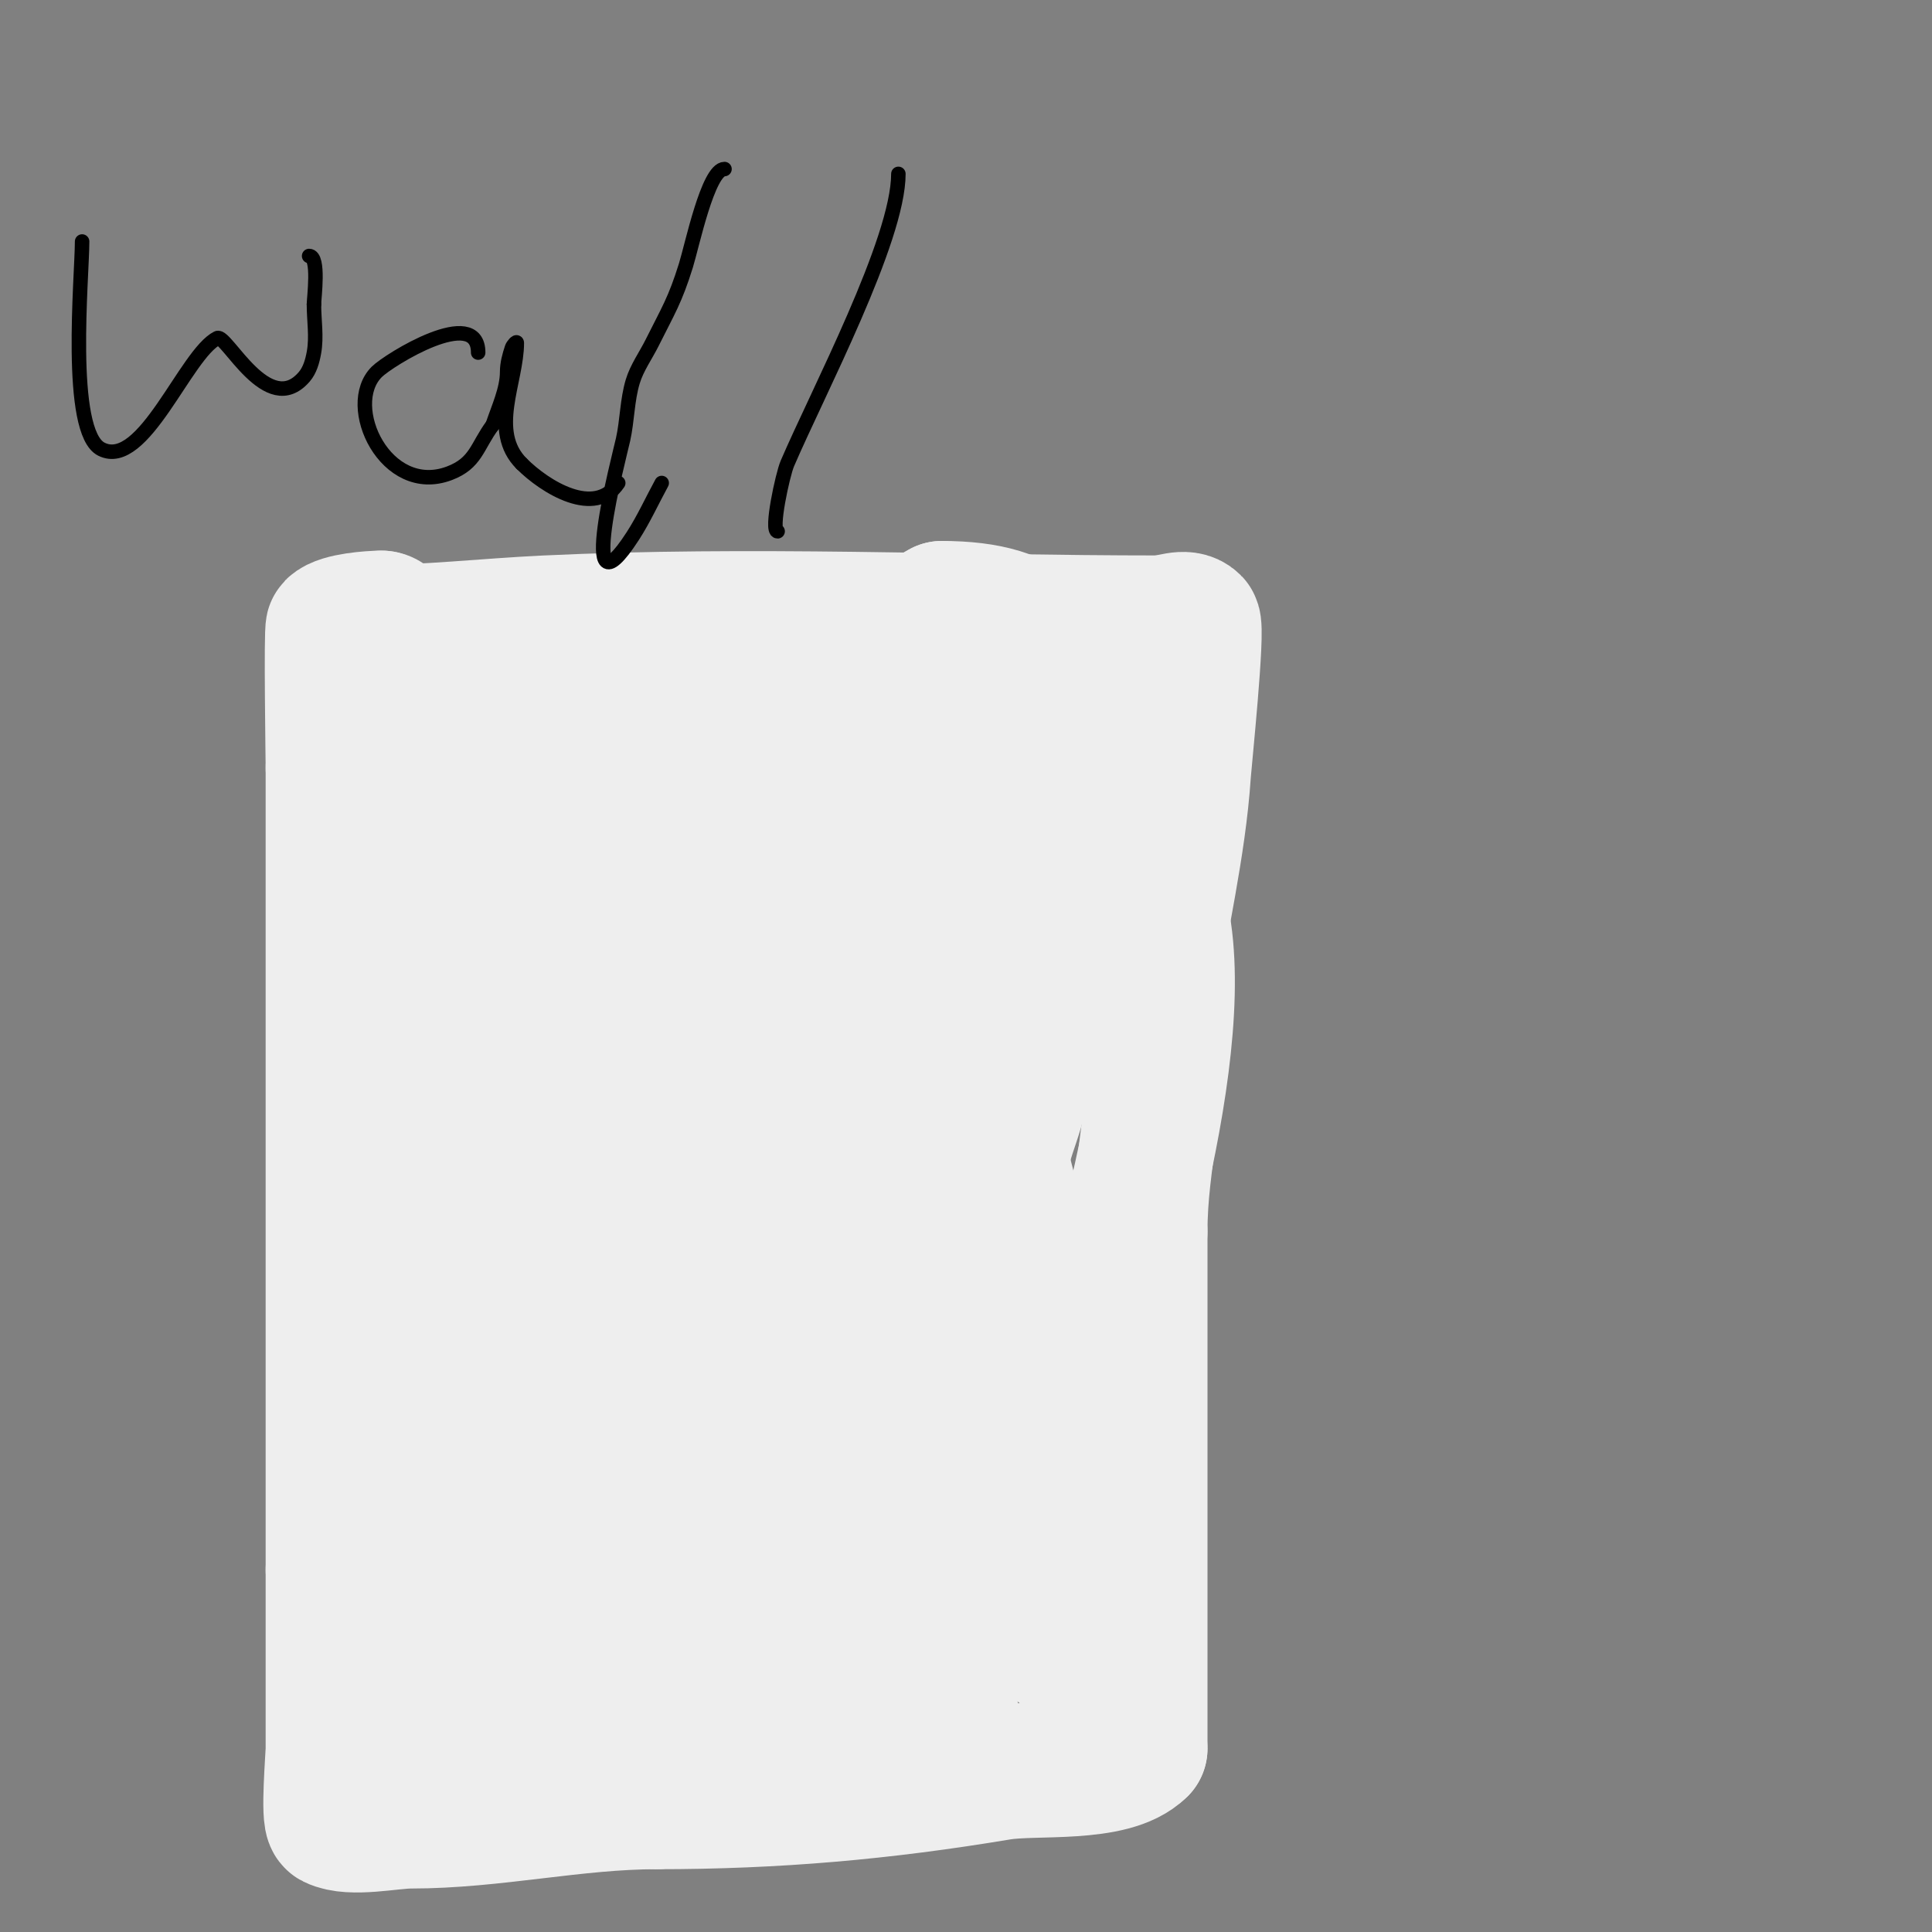 <svg viewBox='0 0 400 400' version='1.1' xmlns='http://www.w3.org/2000/svg' xmlns:xlink='http://www.w3.org/1999/xlink'><rect x="0" y="0" width="400" height="400" fill="#808080" stroke="none"/><g fill='none' stroke='#eeeeee' stroke-width='28' stroke-linecap='round' stroke-linejoin='round'><path d='M76,131c12.516,0 24.546,-1.407 37,-2c42.165,-2.008 84.801,0 127,0'/><path d='M240,129c2.333,0 5.35,-1.65 7,0c1.015,1.015 -1.846,28.688 -2,31c-1.032,15.482 -4.799,30.593 -7,46c-1.262,8.834 1.043,18.133 0,27c-0.934,7.939 -2,14.057 -2,22'/><path d='M236,255c0,35.667 0,71.333 0,107'/><path d='M236,362c-5.74,5.74 -21.682,3.78 -29,5c-24.296,4.049 -46.401,6 -71,6'/><path d='M136,373c-17.144,0 -33.694,4 -51,4c-4.095,0 -12.314,1.843 -16,0c-1.085,-0.543 0,-13.314 0,-15c0,-12.333 0,-24.667 0,-37'/><path d='M69,325c0,-55.333 0,-110.667 0,-166'/><path d='M69,159c0,-1.296 -0.41,-28.59 0,-29c1.528,-1.528 7.778,-2 10,-2'/><path d='M79,128c5.271,0 3,26.992 3,33c0,9.894 -2.453,19.162 -3,29c-1.312,23.614 -2,47.315 -2,71'/><path d='M77,261c-1.839,23.909 -1,48.024 -1,72c0,10.051 -3.261,27 9,27'/><path d='M85,360c13.576,0 16.552,-27.024 18,-36c5.177,-32.096 4.72,-69.316 3,-102c-0.617,-11.723 -4,-23.277 -4,-35'/><path d='M102,187c0,-9.667 0,-19.333 0,-29c0,-4.246 -1,-7.95 -1,-12c0,-2.028 0.434,-7.434 -1,-6c-3.073,3.073 -0.209,8.727 -1,13c-1.076,5.808 -3.322,11.337 -5,17c-8.471,28.588 -7.559,66.471 1,95'/><path d='M95,265c2.136,5.695 2.395,11.947 3,18c0.958,9.578 4.142,49.997 8,59c1.304,3.043 4.508,5.015 6,8c3.901,7.803 5.105,10.134 8,0'/><path d='M120,350c2.808,-23.869 7.51,-47.844 6,-72c-1.379,-22.062 -6.268,-44.142 -9,-66c-2.518,-20.144 -7.182,-39.999 -9,-60c-0.243,-2.677 -7.085,-18 -1,-18'/><path d='M107,134c16.982,19.408 18.226,50.469 22,75c1.515,9.849 -0.615,20.313 1,30c1.613,9.676 4.555,19.201 5,29c0.394,8.667 -1.416,18.545 1,27c4.036,14.125 6,31.199 6,46'/><path d='M142,341c0.566,2.264 0,4.667 0,7'/><path d='M142,348c0,14.053 3.478,-1.009 5,-9c2.53,-13.283 2.343,-26.713 5,-40c4.215,-21.073 10.325,-51.374 6,-73c-2.582,-12.909 -8.529,-24.764 -10,-38'/><path d='M148,188c-3.323,-8.309 -6.036,-16.602 -9,-25c-1.886,-5.344 -5.145,-10.105 -8,-15c-4.886,-8.375 -10.22,-29.031 -2,-3c3.826,12.115 5.674,25.104 10,37c2.395,6.586 6.505,12.451 9,19c10.83,28.428 20.255,59.043 24,89'/><path d='M172,290c0,20.055 -2.079,37.543 -9,56c-0.641,1.71 -4.622,16.378 -4,17c2.687,2.687 5.366,-5.569 7,-9c1.813,-3.807 3.14,-7.872 4,-12c4.041,-19.394 8,-48.24 8,-68'/><path d='M178,274c0,-35.908 -3.209,-55.509 -13,-91c-3.591,-13.019 -33.472,-84.157 -10,-20c1.85,5.057 4,10 6,15c4.601,11.501 10.338,22.524 15,34c5.841,14.378 8.599,31.038 13,46'/><path d='M189,258c4.668,24.271 4.783,47.609 7,72c0.553,6.084 0,13.843 0,20c0,2.333 2.087,5.957 0,7c-0.894,0.447 -2.836,0.986 -3,0c-2.783,-16.696 7.866,-37.459 10,-54c2.861,-22.176 2,-44.708 2,-67'/><path d='M205,236c0,-12.961 -2.982,-17.168 -9,-28c-1.846,-3.322 -1.666,-7.441 -3,-11c-4.225,-11.266 -10.33,-21.962 -15,-33c-3.382,-7.995 -3.379,-12.155 -7,-20c-1.249,-2.707 -1.019,-8 -4,-8c-4.853,0 2.418,9.412 4,14c1.857,5.385 3.717,10.782 6,16c4.368,9.985 9.066,19.836 13,30c4.093,10.574 8.929,20.859 14,31'/><path d='M204,227c3.202,14.728 8.618,30.802 10,46c1.154,12.694 1.219,26.485 4,39c1.691,7.609 4.708,20.876 2,29c-0.527,1.581 -2.834,-2.342 -3,-4c-0.232,-2.322 0,-4.667 0,-7c0,-7.008 0.463,-14.013 1,-21'/><path d='M218,309c8.404,-28.573 27.464,-84.753 23,-116c-1.191,-8.338 -12.571,-25.02 -18,-32c-0.519,-0.667 -6.567,-12.866 -7,-12c-2.875,5.75 0,15.918 0,23'/><path d='M216,172c-1.137,12.511 -1.04,24.589 -3,37c-0.942,5.963 -0.816,12.08 -2,18c-0.682,3.413 -2.103,6.637 -3,10c-0.708,2.656 -0.979,5.448 -2,8c-1.353,3.382 -4.769,2.693 -6,-1c-2.389,-7.166 -2.087,-15.665 -4,-23c-2.686,-10.298 -6.694,-20.621 -9,-31c-2.842,-12.79 -1,-26.961 -1,-40c0,-7.221 1.459,-20.23 9,-24'/><path d='M195,126c19.083,0 26,7.627 26,27c0,3.667 1.489,7.649 0,11c-0.497,1.119 -8.469,5.697 -9,6c-0.441,0.252 -11.809,3.574 -12,3c-2.744,-8.232 -5.05,-25 6,-25'/><path d='M206,148c6.587,0 2.697,27.205 0,32c-3.879,6.896 -12.303,13.588 -18,19c-13.236,12.574 -28.924,28.962 -45,37c-6.878,3.439 -7.003,11 -15,11'/></g>
<g fill='none' stroke='#000000' stroke-width='3' stroke-linecap='round' stroke-linejoin='round'><path d='M17,50c0,7.175 -3.091,39.455 4,43c8.71,4.355 17.429,-19.714 24,-23c1.855,-0.928 10.47,16.785 18,8c1.168,-1.363 1.679,-3.234 2,-5c0.596,-3.28 0,-6.667 0,-10'/><path d='M65,63c0,-1.224 1.168,-10 -1,-10'/><path d='M99,73c0,-9.949 -18.525,1.525 -21,4c-7.036,7.036 1.895,25.914 15,21c5.608,-2.103 5.721,-5.627 9,-10'/><path d='M102,88c1.153,-3.458 3,-7.393 3,-11c0,-1.7 0.463,-3.388 1,-5c0.149,-0.447 1,-1.471 1,-1c0,8.033 -5.744,18.256 1,25'/><path d='M108,96c4.863,4.863 15.171,11.243 20,4'/><path d='M150,35c-3.418,0 -6.713,15.88 -8,20c-2.248,7.194 -3.609,9.218 -7,16c-1.333,2.667 -3.143,5.144 -4,8c-1.165,3.884 -1.12,8.041 -2,12c-0.709,3.191 -10.055,38.63 2,20c2.269,-3.507 4,-7.333 6,-11'/><path d='M186,36c0,13.73 -16.701,45.302 -23,60c-0.948,2.213 -3.506,14 -2,14'/></g>
</svg>
